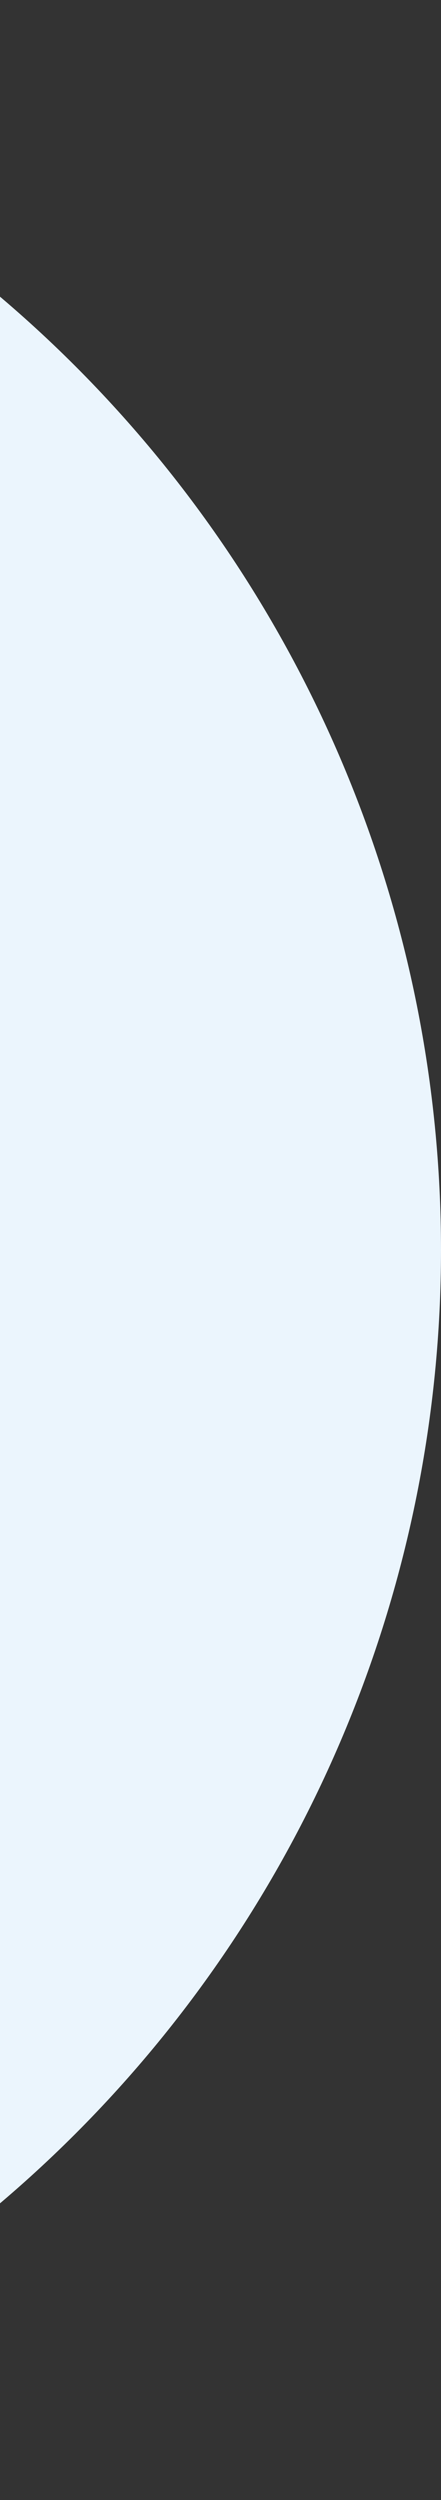 <?xml version="1.0" encoding="UTF-8"?> <svg xmlns="http://www.w3.org/2000/svg" width="237" height="1342" viewBox="0 0 237 1342" fill="none"><rect x="0" y="0" width="237" height="1342" fill="#333333" stroke="none"/> <circle cx="-434" cy="671" r="671" fill="#EBF5FD"></circle> </svg> 